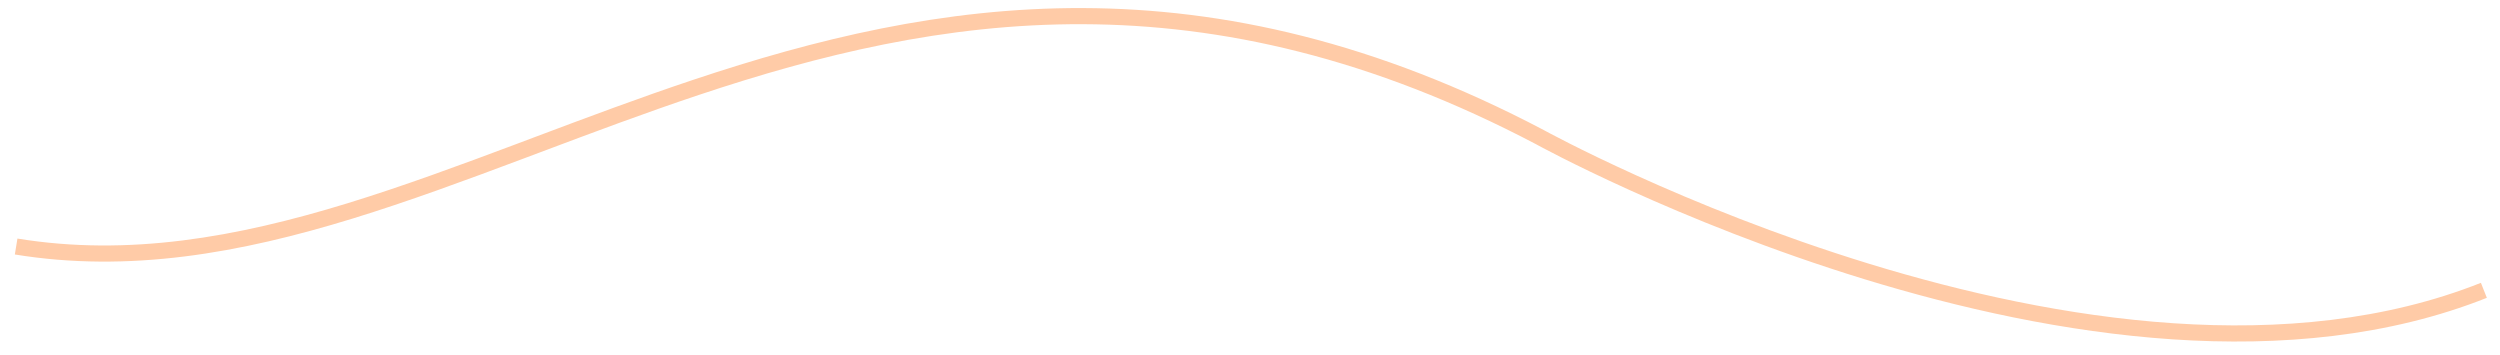 <?xml version="1.0" encoding="UTF-8"?> <svg xmlns="http://www.w3.org/2000/svg" width="155" height="22" viewBox="0 0 155 22" fill="none"> <path fill-rule="evenodd" clip-rule="evenodd" d="M21.85 13.555C14.892 15.693 8.006 16.934 0.92 15.778L1.081 14.791C7.949 15.912 14.664 14.716 21.557 12.599C25.003 11.54 28.484 10.255 32.047 8.918C32.416 8.779 32.786 8.64 33.157 8.5C36.362 7.296 39.636 6.065 42.995 4.944C58.015 -0.071 74.818 -2.934 95.733 8.074L95.742 8.079L95.513 8.494C95.742 8.079 95.742 8.079 95.742 8.079L95.743 8.08L95.747 8.082L95.765 8.092L95.838 8.131C95.903 8.166 96 8.219 96.128 8.286C96.384 8.422 96.763 8.62 97.256 8.869C98.24 9.368 99.675 10.07 101.472 10.884C105.068 12.512 110.11 14.583 115.897 16.357C127.497 19.912 141.981 22.238 153.816 17.535L154.185 18.465C142.02 23.299 127.254 20.883 115.604 17.313C109.766 15.523 104.683 13.435 101.06 11.795C99.248 10.975 97.8 10.266 96.804 9.762C96.306 9.509 95.921 9.308 95.66 9.17C95.529 9.101 95.43 9.047 95.362 9.011L95.286 8.969L95.268 8.959C95.266 8.959 95.265 8.958 95.264 8.957M95.264 8.957C74.681 -1.874 58.188 0.925 43.311 5.892C39.971 7.008 36.716 8.231 33.508 9.437C33.138 9.576 32.767 9.715 32.398 9.854C28.836 11.191 25.329 12.486 21.85 13.555" fill="#FFCBA7"></path> </svg> 